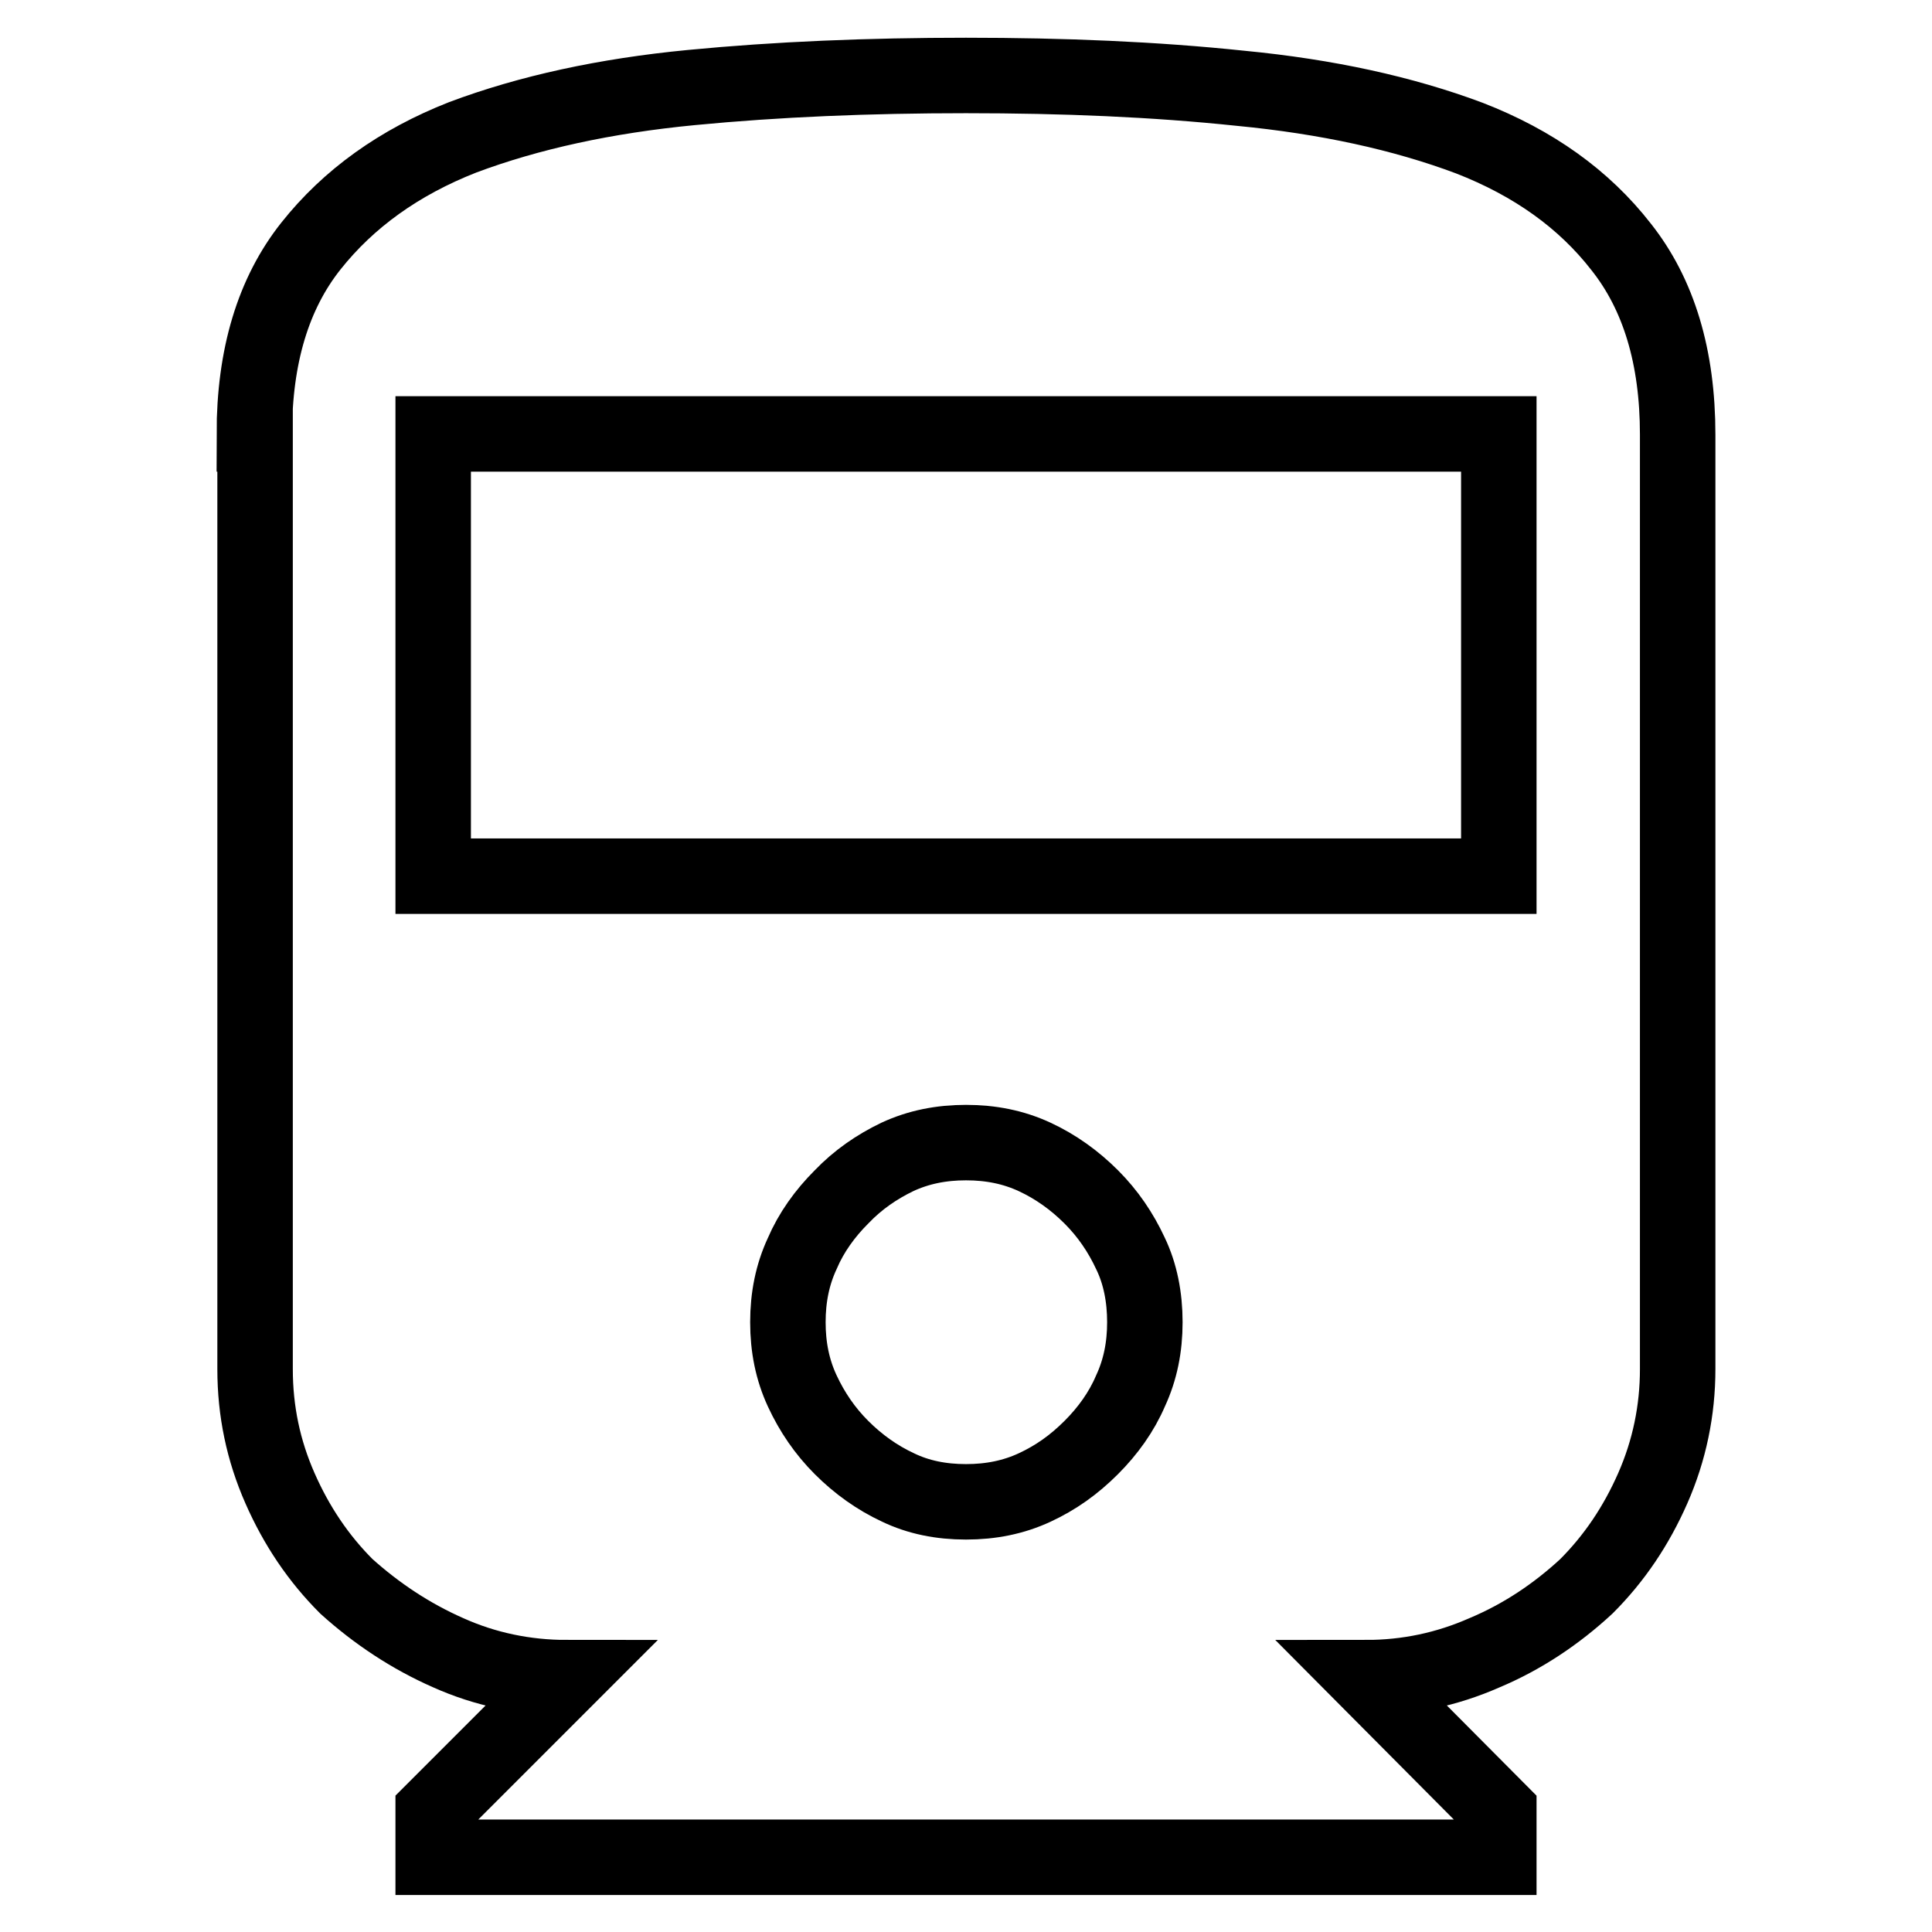 <?xml version="1.0" encoding="utf-8"?>
<!-- Svg Vector Icons : http://www.onlinewebfonts.com/icon -->
<!DOCTYPE svg PUBLIC "-//W3C//DTD SVG 1.1//EN" "http://www.w3.org/Graphics/SVG/1.1/DTD/svg11.dtd">
<svg version="1.1" xmlns="http://www.w3.org/2000/svg" xmlns:xlink="http://www.w3.org/1999/xlink" x="0px" y="0px" viewBox="0 0 256 256" enable-background="new 0 0 256 256" xml:space="preserve">
<g> <path stroke-width="10" fill-opacity="0" stroke="#000000"  d="M33.7,57.5c0-10.3,2.5-18.6,7.5-24.9c5-6.3,11.7-11.1,20.1-14.4c8.8-3.3,18.9-5.5,30.3-6.6 C103,10.5,115.1,10,128,10c12.9,0,25,0.5,36.4,1.7c11.4,1.1,21.5,3.3,30.3,6.6c8.5,3.3,15.2,8.1,20.1,14.4c5,6.3,7.5,14.6,7.5,24.9 v123.8c0,5.5-1.1,10.8-3.3,15.8c-2.2,5-5.1,9.3-8.8,13c-4,3.7-8.5,6.7-13.5,8.8c-5,2.2-10.2,3.3-15.7,3.3l17.6,17.7v6.1H57.4v-6.1 l17.7-17.7c-5.5,0-10.8-1.1-15.7-3.3c-5-2.2-9.5-5.2-13.5-8.8c-3.7-3.7-6.6-8-8.8-13c-2.2-5-3.3-10.2-3.3-15.8V57.5z M198.6,57.5 H57.4v58.6h141.2V57.5z M128,199c3.3,0,6.3-0.6,9.1-1.9c2.8-1.3,5.2-3,7.5-5.3c2.2-2.2,4-4.7,5.2-7.5c1.3-2.8,1.9-5.8,1.9-9.1 c0-3.3-0.6-6.4-1.9-9.1c-1.3-2.8-3-5.3-5.2-7.5c-2.2-2.2-4.7-4-7.5-5.3c-2.8-1.3-5.8-1.9-9.1-1.9c-3.3,0-6.3,0.6-9.1,1.9 c-2.7,1.3-5.2,3-7.4,5.3c-2.2,2.2-4,4.7-5.2,7.5c-1.3,2.8-1.9,5.8-1.9,9.1c0,3.3,0.6,6.3,1.9,9.1c1.3,2.8,3,5.3,5.2,7.5 c2.2,2.2,4.7,4,7.5,5.3C121.7,198.4,124.7,199,128,199z"/></g>
</svg>